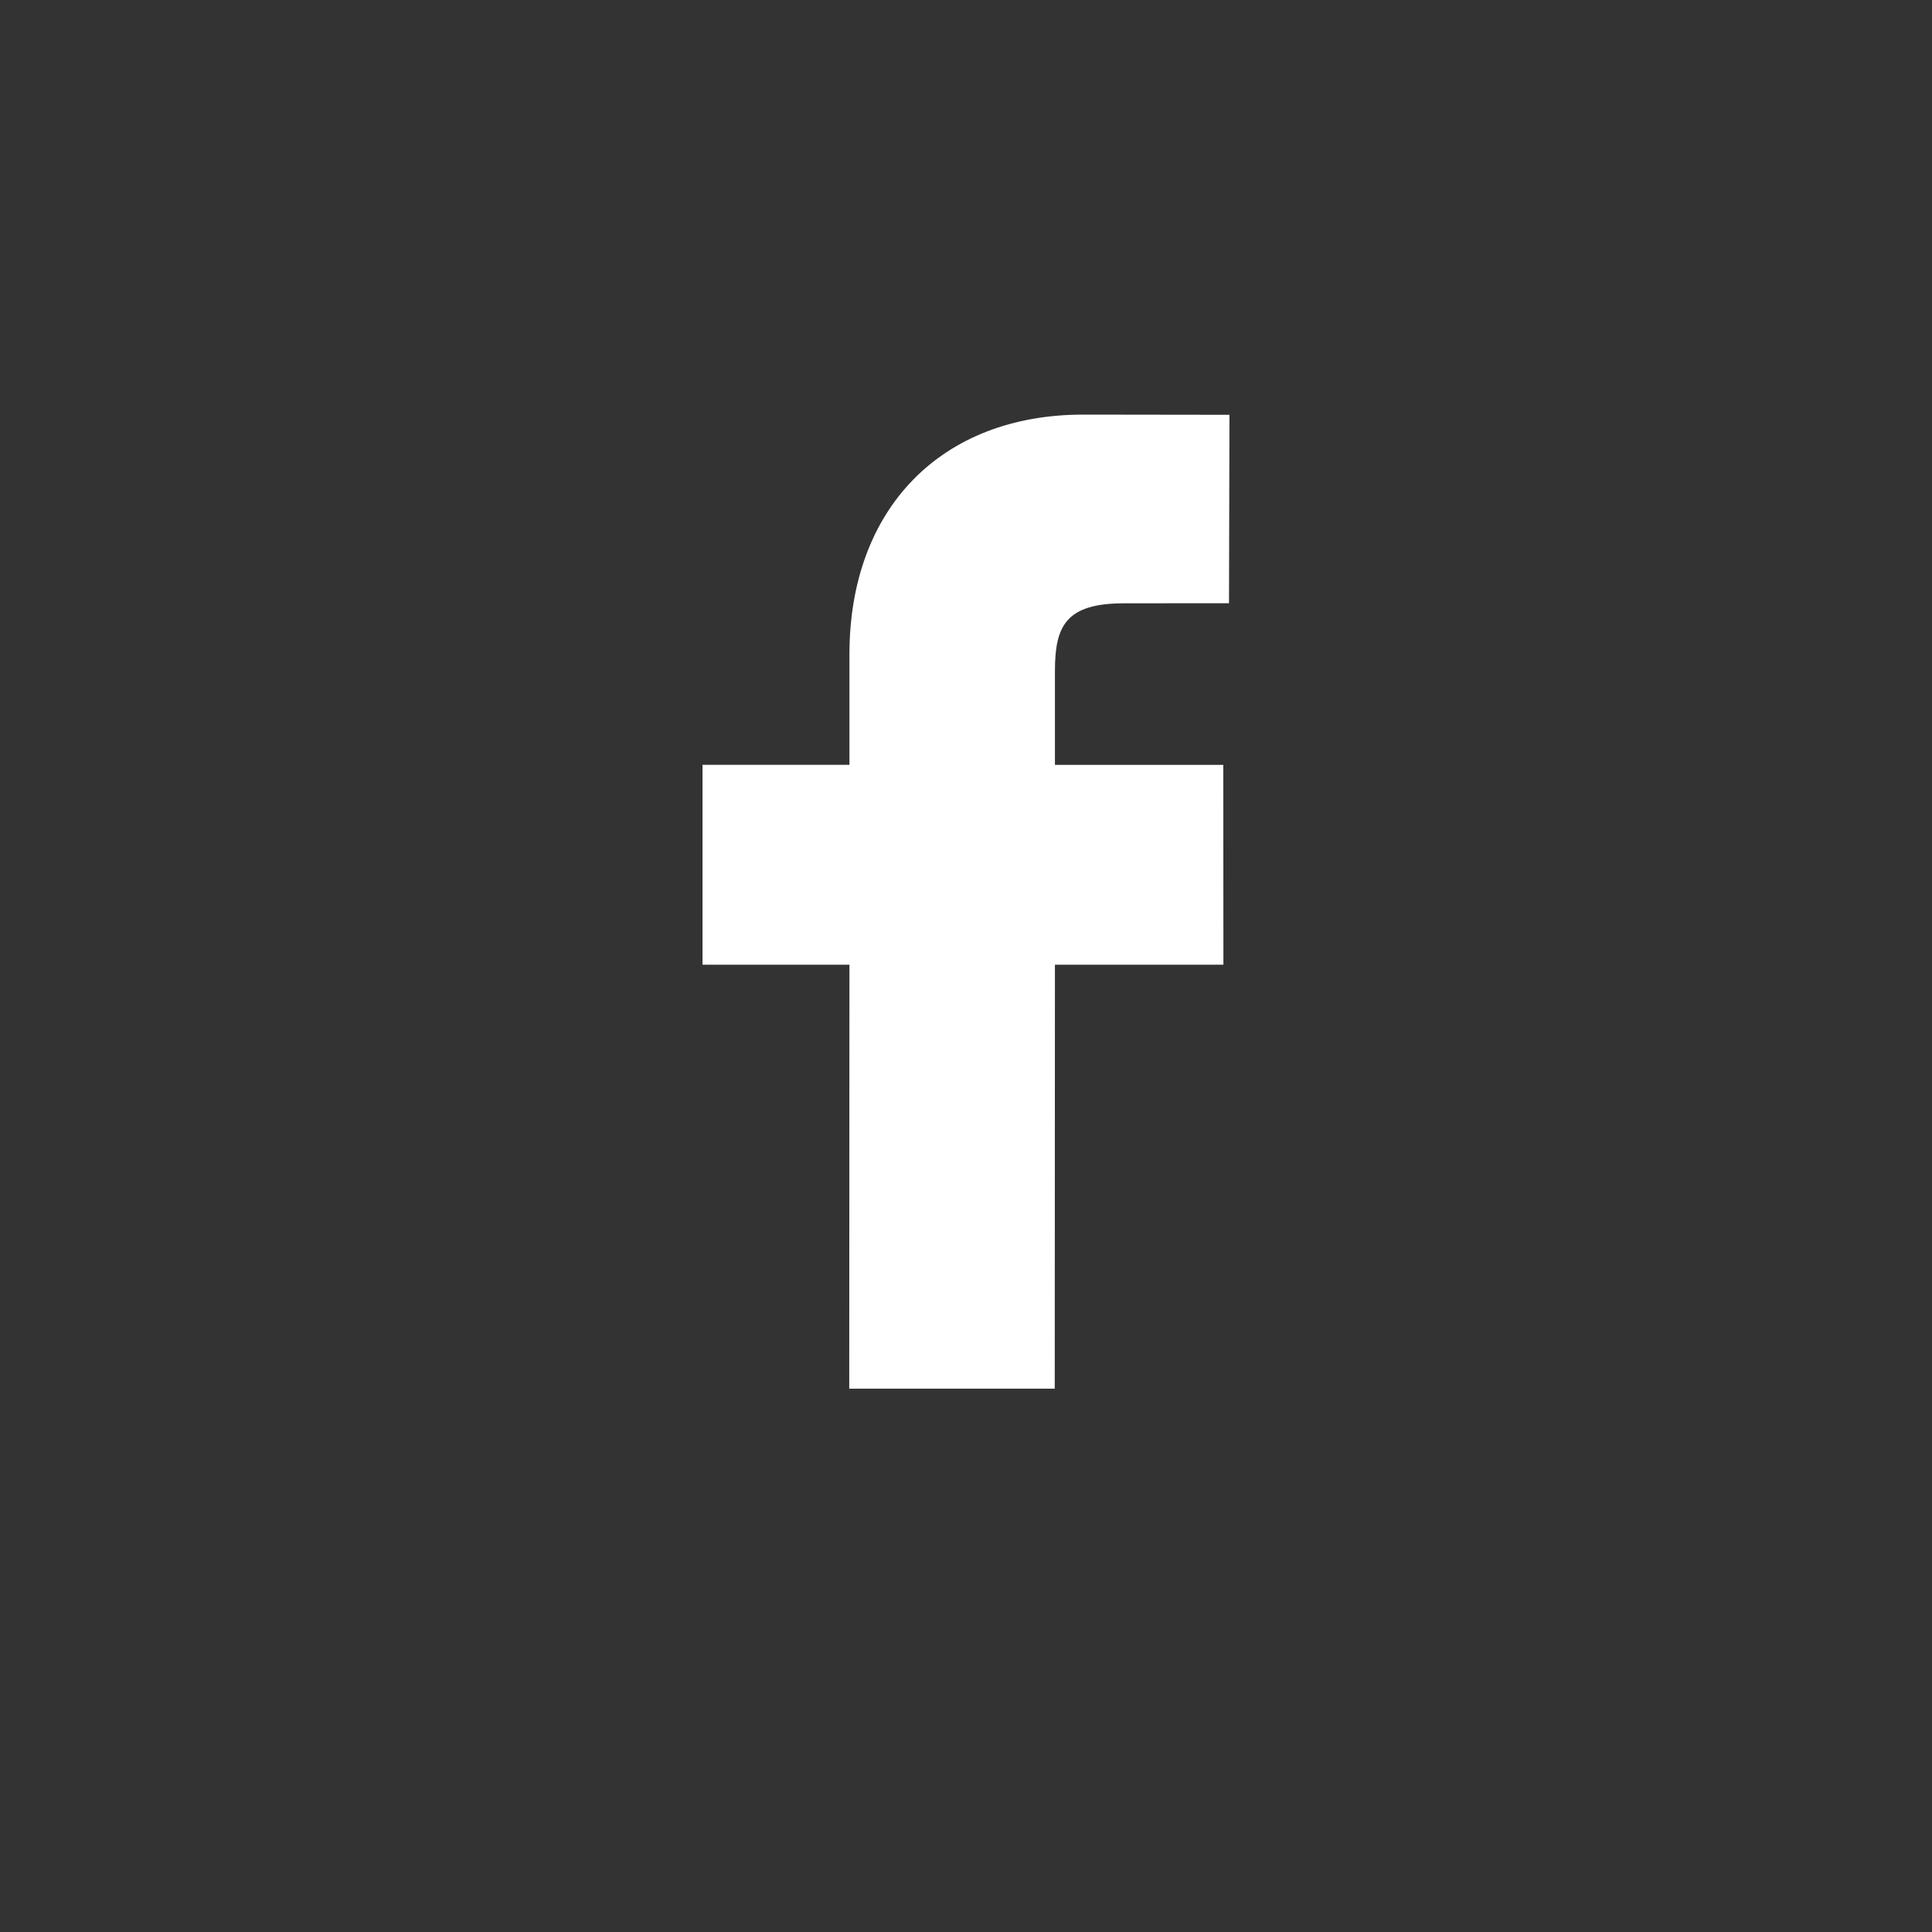 <svg width="30" height="30" viewBox="0 0 30 30" fill="none" xmlns="http://www.w3.org/2000/svg">
<rect x="0" y="0" width="30" height="30" fill="#333333" stroke="none"/>
<path d="M19.091 6.441L16.818 6.438C14.614 6.438 13.19 7.898 13.19 10.161V11.876H10.909V14.98H13.19L13.187 21.563H16.378L16.381 14.98H18.997L18.995 11.877H16.381V10.422C16.381 9.722 16.546 9.368 17.457 9.368L19.084 9.367L19.091 6.441Z" fill="white"/>
</svg>
